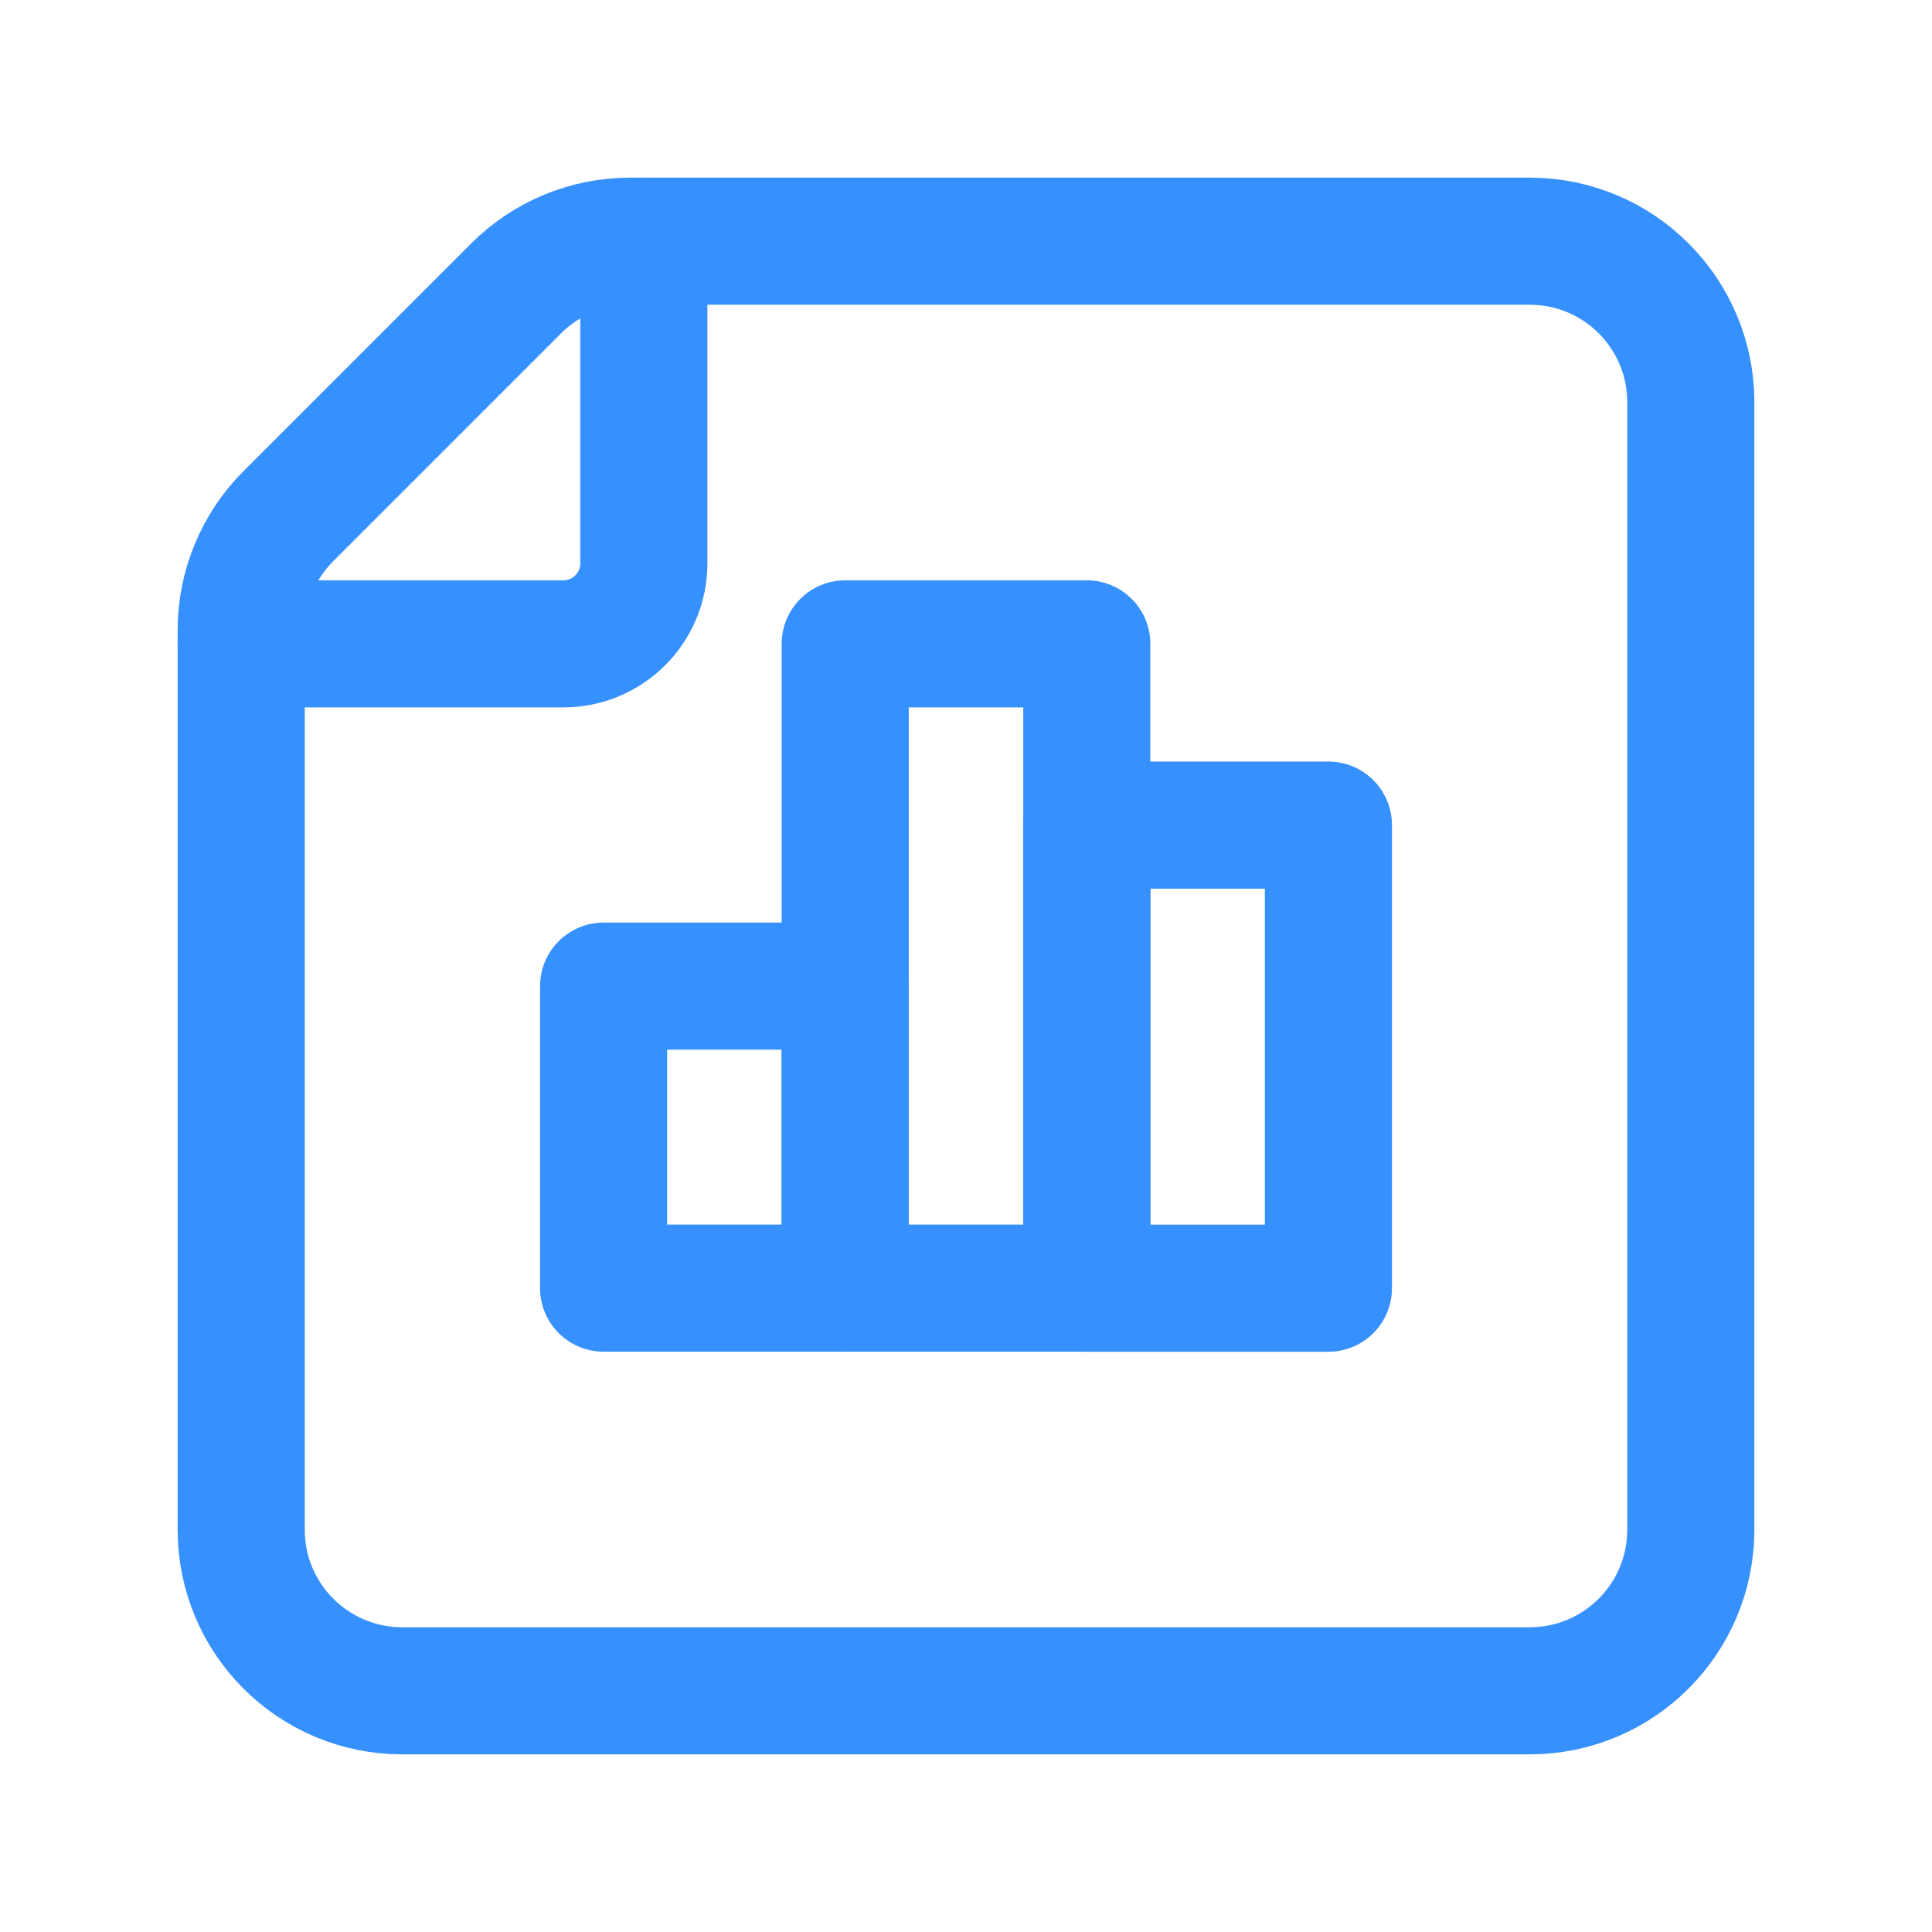 <svg width="38" height="38" viewBox="0 0 38 38" fill="none" xmlns="http://www.w3.org/2000/svg">
<path fill-rule="evenodd" clip-rule="evenodd" d="M7.912 33.256H30.088C31.838 33.256 33.256 31.838 33.256 30.088V7.912C33.256 6.162 31.838 4.744 30.088 4.744H12.392C11.552 4.744 10.747 5.078 10.153 5.671L5.672 10.152C5.078 10.746 4.744 11.553 4.744 12.393V30.088C4.744 31.838 6.162 33.256 7.912 33.256Z" stroke="#3691FF" stroke-width="2.5" stroke-linecap="round" stroke-linejoin="round"/>
<path d="M12.664 4.744V11.08C12.664 11.955 11.955 12.664 11.08 12.664H4.744" stroke="#3691FF" stroke-width="2.5" stroke-linecap="round" stroke-linejoin="round"/>
<rect x="11.872" y="19.396" width="4.752" height="5.94" stroke="#3691FF" stroke-width="2.5" stroke-linecap="round" stroke-linejoin="round"/>
<rect x="16.624" y="12.664" width="4.752" height="12.672" stroke="#3691FF" stroke-width="2.5" stroke-linecap="round" stroke-linejoin="round"/>
<rect x="21.376" y="16.229" width="4.752" height="9.108" stroke="#3691FF" stroke-width="2.5" stroke-linecap="round" stroke-linejoin="round"/>
</svg>
